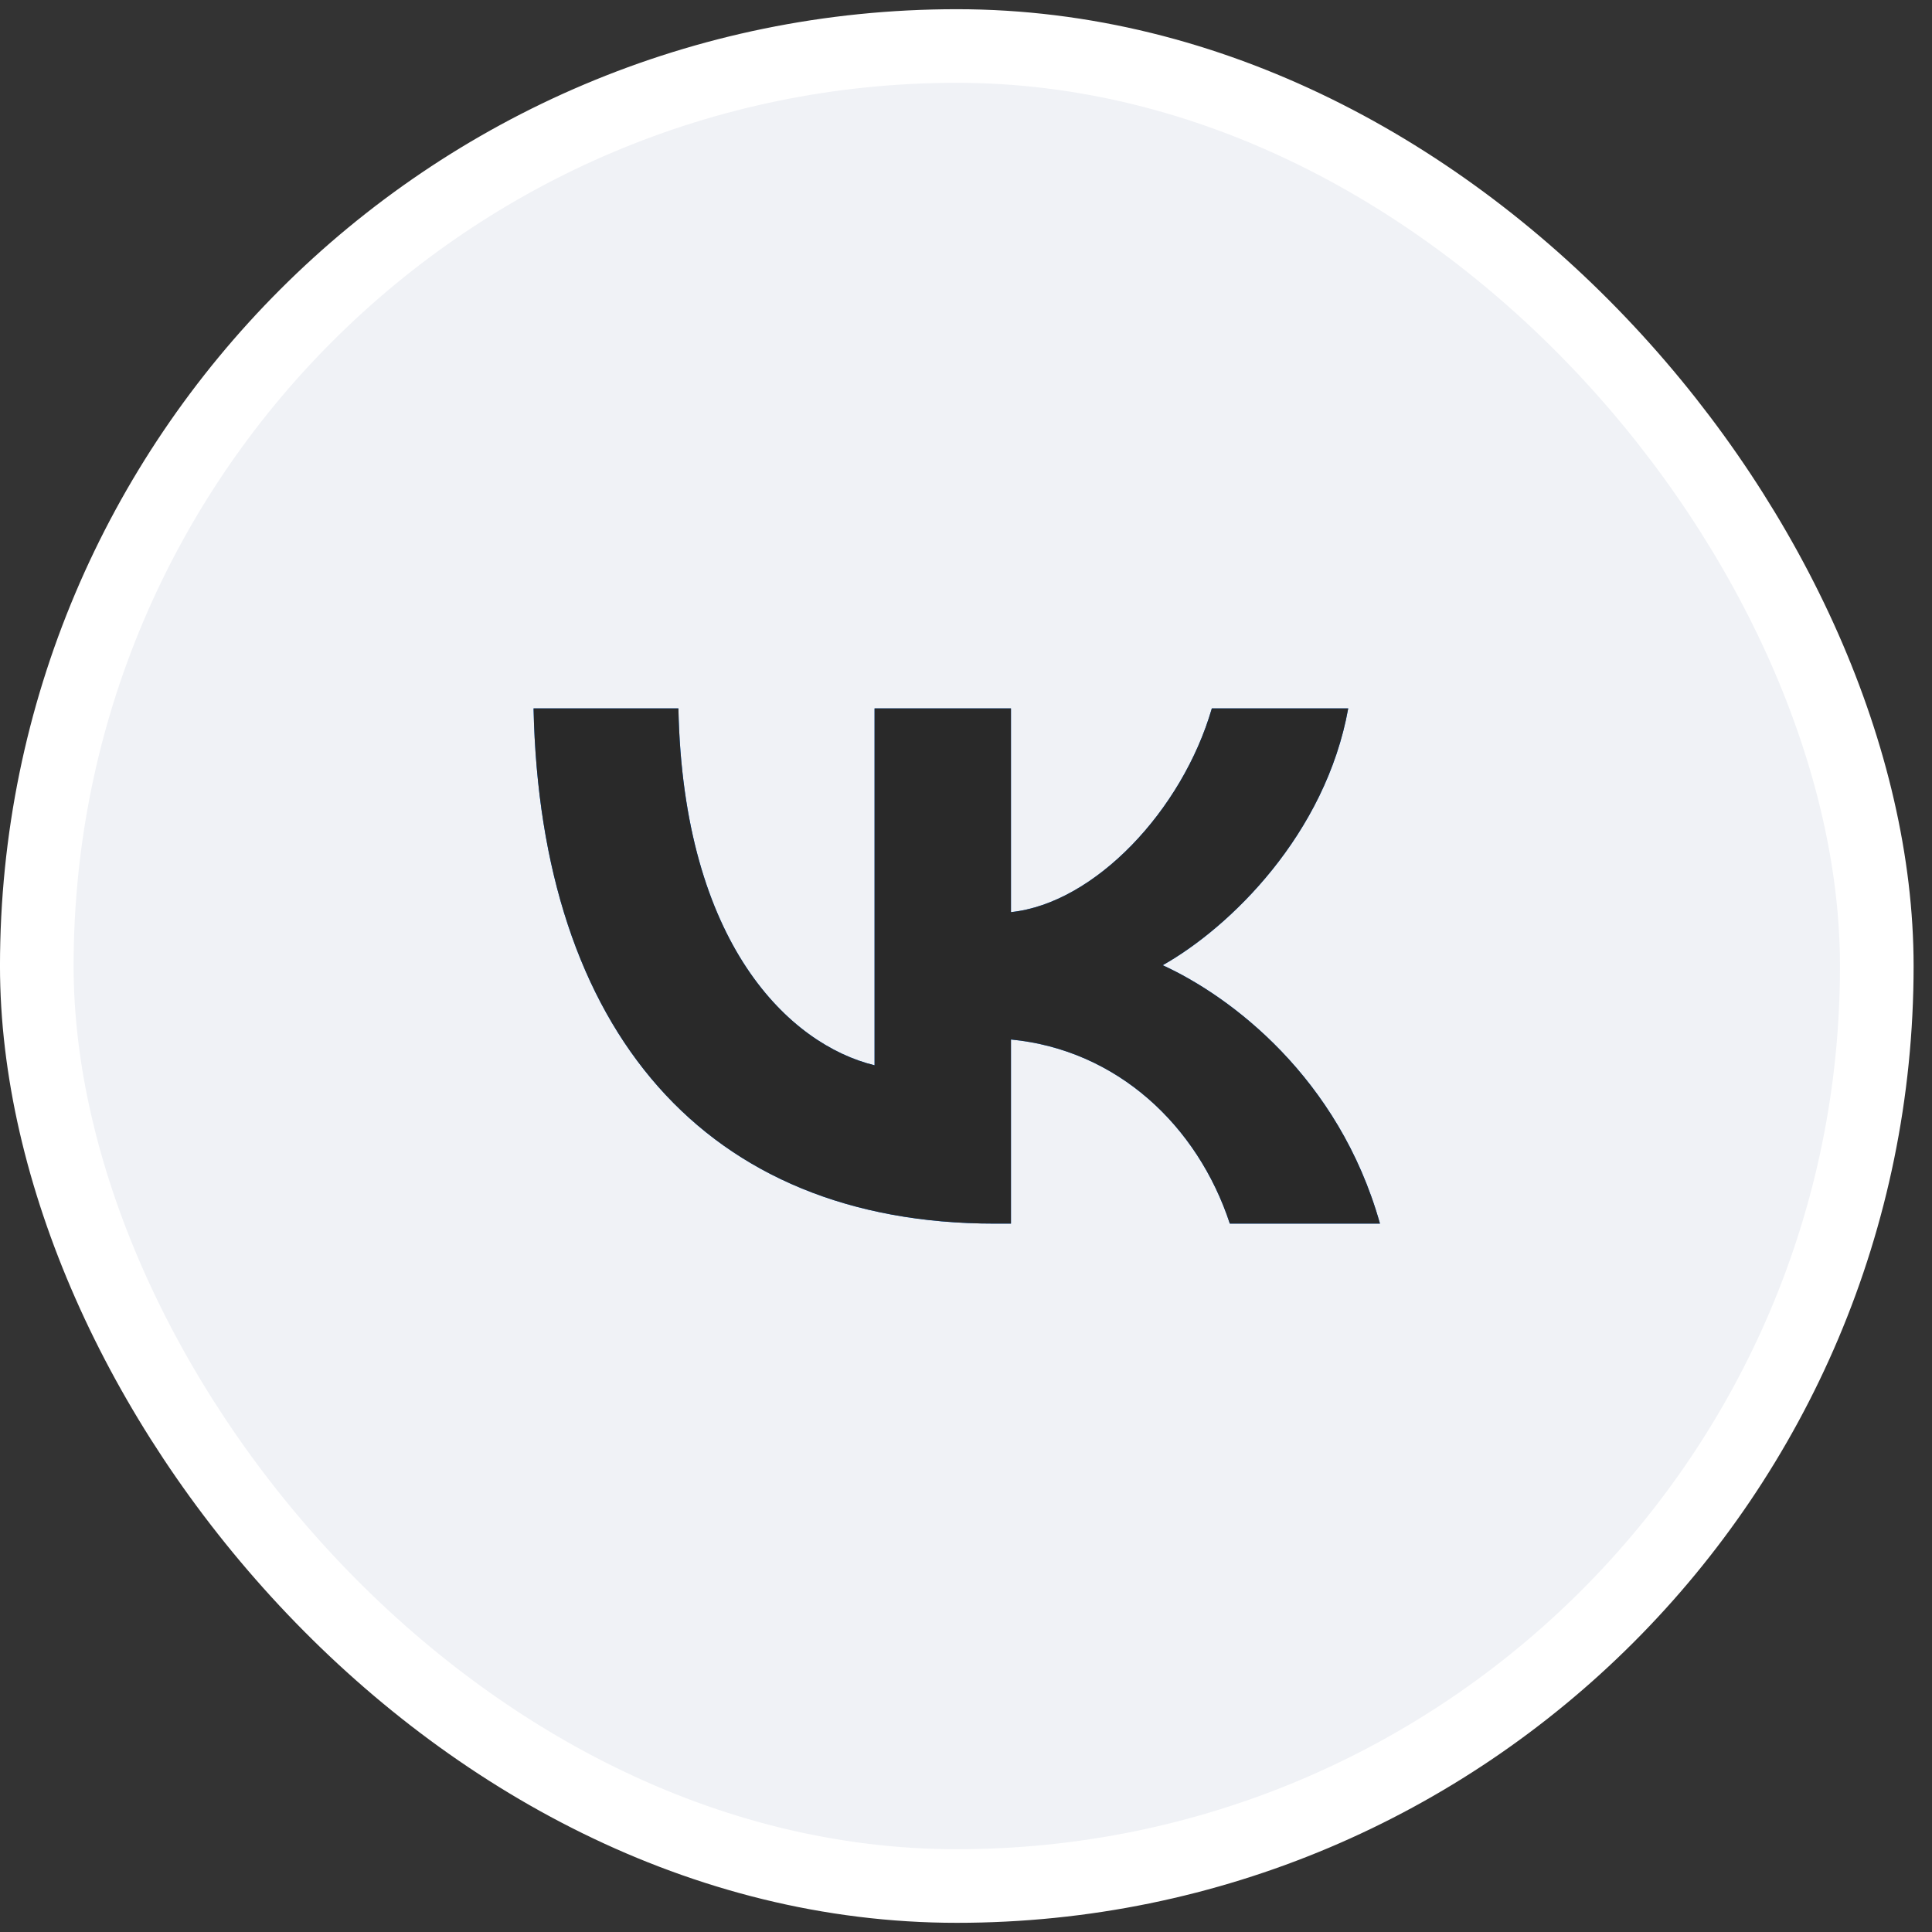 <?xml version="1.0" encoding="UTF-8"?> <svg xmlns="http://www.w3.org/2000/svg" width="70" height="70" viewBox="0 0 70 70" fill="none"><rect x="0" y="0" width="70" height="70" fill="#333333" stroke="none"/> <rect x="1.333" y="1.667" width="66.667" height="66.667" rx="33.333" fill="#F0F2F6"></rect> <rect x="1.333" y="1.667" width="66.667" height="66.667" rx="33.333" stroke="white" stroke-width="2.667"></rect> <path d="M36.035 44.334C25.557 44.334 19.581 37.327 19.332 25.667H24.58C24.753 34.225 28.622 37.85 31.687 38.597V25.667H36.629V33.048C39.655 32.73 42.834 29.367 43.907 25.667H48.849C48.026 30.226 44.578 33.59 42.126 34.972C44.578 36.093 48.505 39.027 49.999 44.334H44.559C43.39 40.783 40.479 38.037 36.629 37.663V44.334H36.035Z" fill="#0077FF"></path> <path d="M36.035 44.334C25.557 44.334 19.581 37.327 19.332 25.667H24.58C24.753 34.225 28.622 37.85 31.687 38.597V25.667H36.629V33.048C39.655 32.73 42.834 29.367 43.907 25.667H48.849C48.026 30.226 44.578 33.59 42.126 34.972C44.578 36.093 48.505 39.027 49.999 44.334H44.559C43.39 40.783 40.479 38.037 36.629 37.663V44.334H36.035Z" fill="#292929"></path> </svg> 